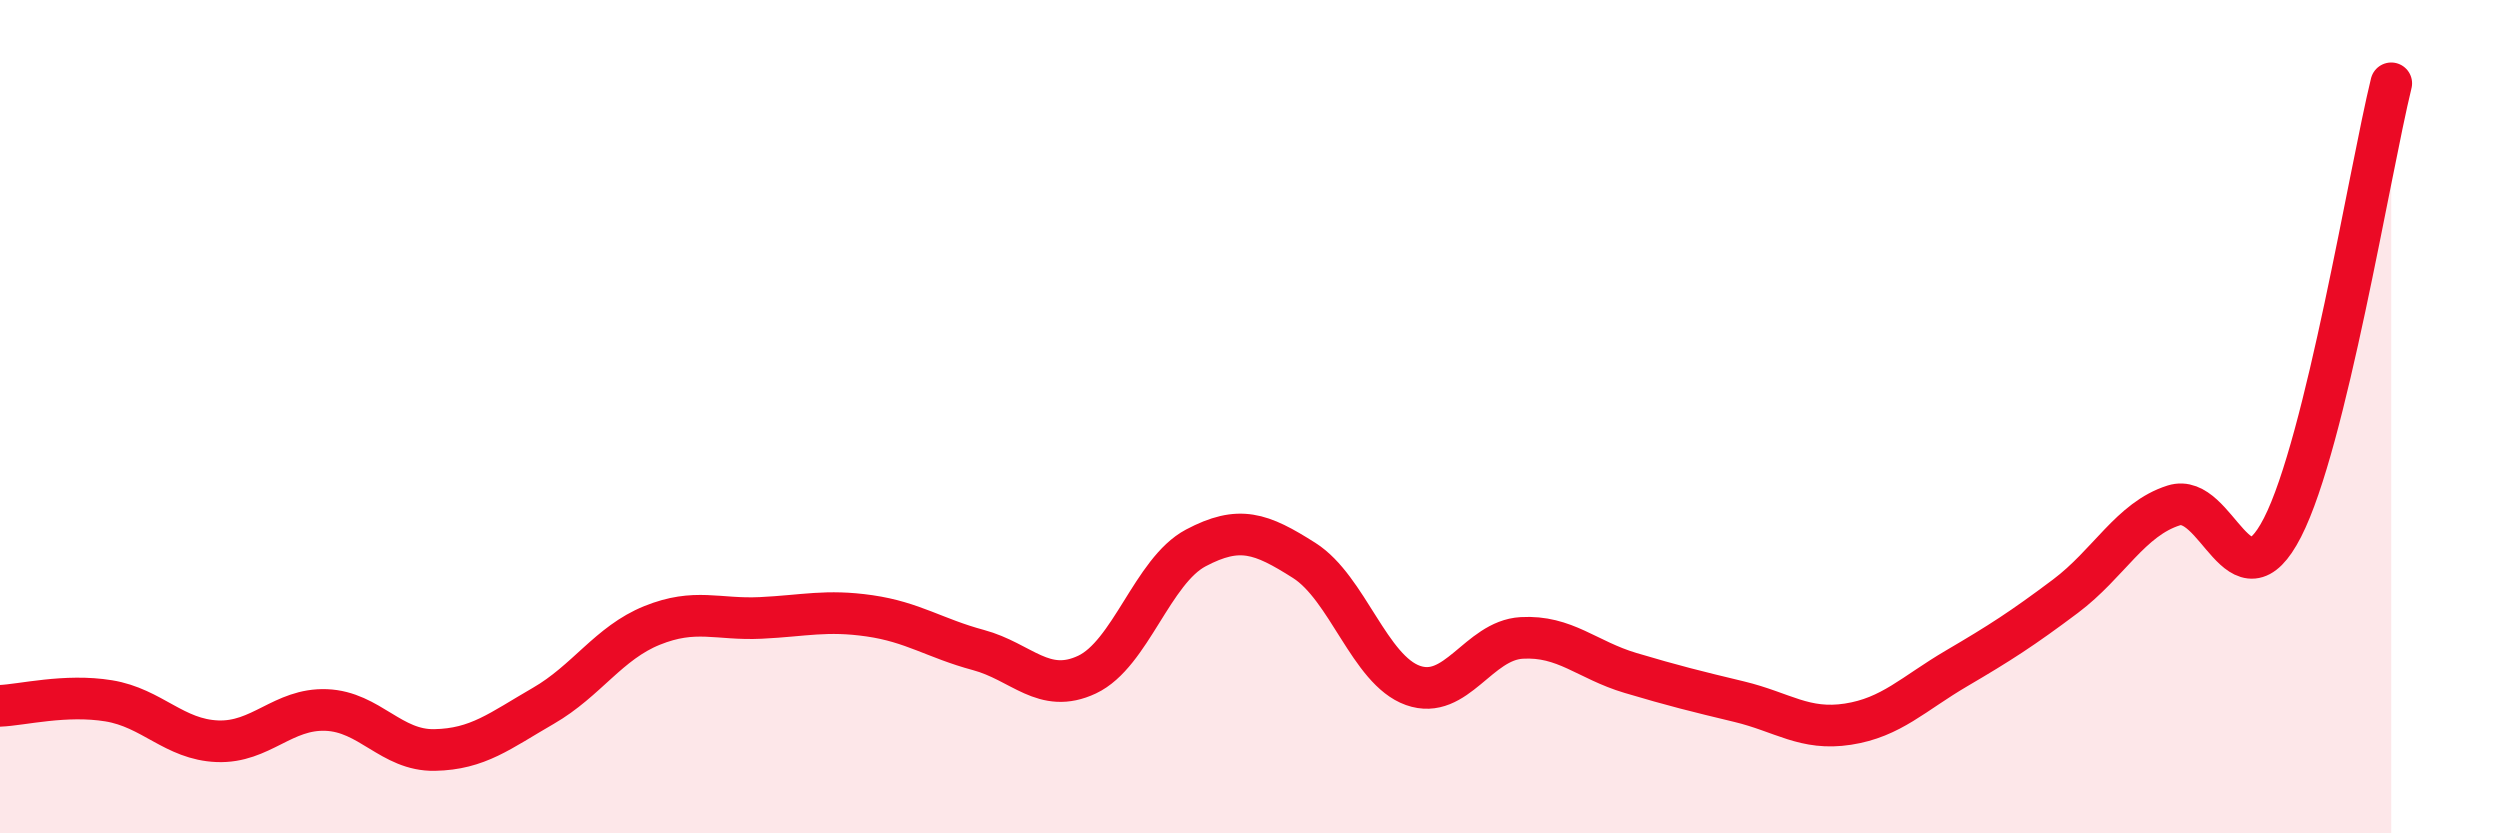 
    <svg width="60" height="20" viewBox="0 0 60 20" xmlns="http://www.w3.org/2000/svg">
      <path
        d="M 0,16.94 C 0.52,16.92 1.57,16.65 2.61,16.82 C 3.65,16.99 4.18,17.75 5.22,17.79 C 6.26,17.83 6.79,17 7.83,17.04 C 8.87,17.08 9.39,18.02 10.43,18 C 11.47,17.98 12,17.54 13.04,16.94 C 14.08,16.34 14.61,15.43 15.65,15.01 C 16.69,14.59 17.22,14.88 18.26,14.83 C 19.3,14.78 19.83,14.63 20.87,14.78 C 21.91,14.93 22.44,15.32 23.48,15.6 C 24.52,15.88 25.05,16.68 26.09,16.19 C 27.13,15.7 27.66,13.7 28.7,13.15 C 29.74,12.6 30.26,12.79 31.3,13.45 C 32.34,14.11 32.87,16.08 33.91,16.45 C 34.95,16.82 35.48,15.37 36.52,15.31 C 37.56,15.25 38.09,15.84 39.13,16.15 C 40.17,16.46 40.7,16.59 41.74,16.84 C 42.78,17.09 43.31,17.54 44.35,17.38 C 45.39,17.22 45.92,16.65 46.96,16.04 C 48,15.43 48.53,15.09 49.57,14.31 C 50.61,13.53 51.13,12.46 52.17,12.13 C 53.21,11.8 53.74,14.69 54.78,12.66 C 55.82,10.63 56.87,4.13 57.39,2L57.39 20L0 20Z"
        fill="#EB0A25"
        opacity="0.1"
        stroke-linecap="round"
        stroke-linejoin="round"
      />
      <path
        d="M 0,16.94 C 0.52,16.92 1.57,16.65 2.61,16.82 C 3.65,16.99 4.18,17.75 5.22,17.79 C 6.26,17.83 6.79,17 7.83,17.04 C 8.87,17.08 9.39,18.02 10.43,18 C 11.47,17.98 12,17.54 13.04,16.94 C 14.08,16.34 14.61,15.43 15.65,15.01 C 16.69,14.59 17.22,14.88 18.26,14.83 C 19.3,14.78 19.83,14.63 20.87,14.78 C 21.91,14.93 22.44,15.32 23.48,15.6 C 24.52,15.88 25.05,16.68 26.09,16.19 C 27.13,15.7 27.66,13.7 28.7,13.15 C 29.74,12.6 30.26,12.79 31.3,13.45 C 32.34,14.11 32.87,16.08 33.91,16.45 C 34.95,16.82 35.48,15.37 36.52,15.31 C 37.56,15.25 38.09,15.84 39.13,16.15 C 40.17,16.46 40.7,16.59 41.74,16.84 C 42.78,17.09 43.31,17.54 44.35,17.38 C 45.39,17.22 45.92,16.65 46.96,16.04 C 48,15.43 48.53,15.09 49.57,14.31 C 50.61,13.53 51.13,12.46 52.17,12.13 C 53.21,11.8 53.74,14.69 54.78,12.66 C 55.82,10.63 56.87,4.13 57.39,2"
        stroke="#EB0A25"
        stroke-width="1"
        fill="none"
        stroke-linecap="round"
        stroke-linejoin="round"
      />
    </svg>
  